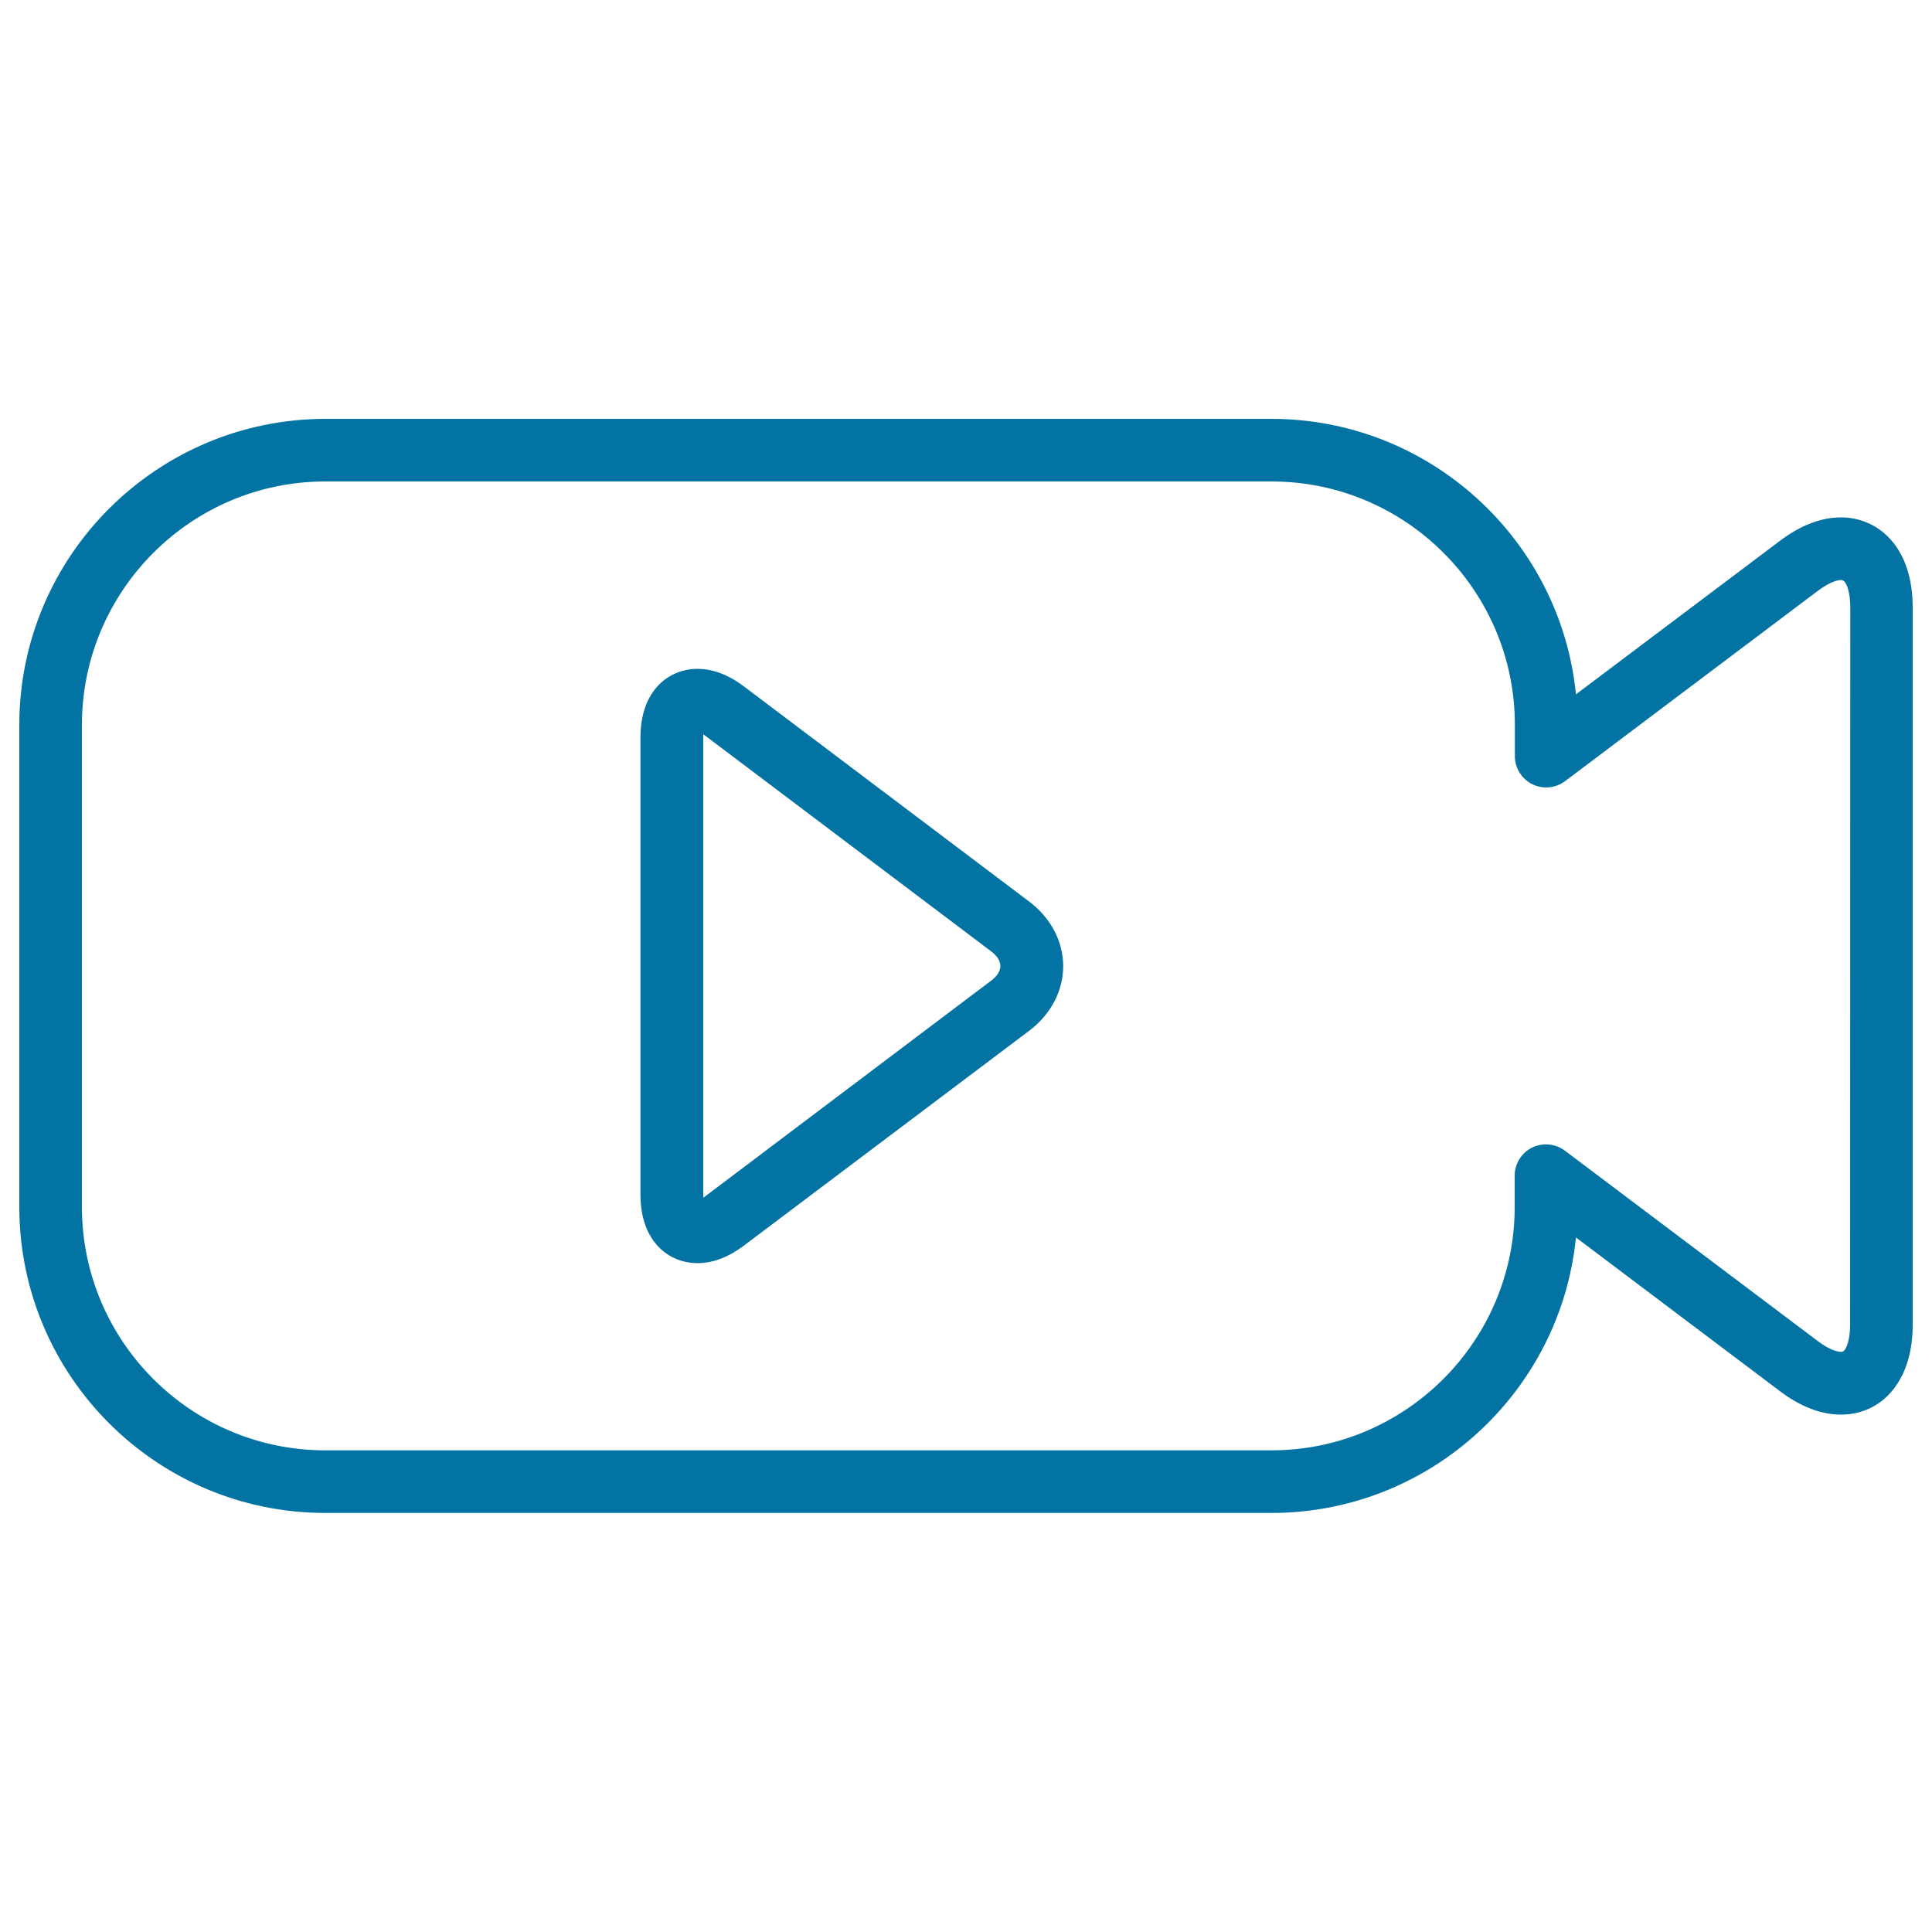 <svg xmlns="http://www.w3.org/2000/svg" viewBox="0 0 1000 1000" style="fill:#0273a2">
<title>Video Player SVG icon</title>
<path d="M952.9,267.8c-10.3,0-21,4.1-31.7,12.2l-105.5,79.4c-7.9-79.9-75.6-142.6-157.6-142.6H168.4C81,216.9,10,287.9,10,375.2v249.5c0,87.3,71,158.4,158.4,158.4h489.7c82,0,149.7-62.7,157.6-142.6L921.2,720c10.7,8.1,21.4,12.2,31.7,12.2l0,0c11.5,0,21.6-5.2,28.3-14.7c5.8-8.2,8.8-18.9,8.8-31.9V314.4C990,282.2,971.4,267.8,952.9,267.8z M957.6,685.7c0,8.5-2.1,12.1-2.8,13c-0.6,0.9-1,1-1.9,1c-1.1,0-5.3-0.4-12.2-5.7L810,595.6c-4.9-3.7-11.5-4.3-17-1.6c-5.5,2.7-9,8.4-9,14.5v16.2c0,69.5-56.5,126-126,126H168.4c-69.5,0-126-56.5-126-126V375.2c0-69.4,56.5-126,126-126h489.7c69.5,0,126,56.5,126,126v16.2c0,6.1,3.5,11.8,9,14.5c5.5,2.7,12.1,2.1,17-1.6l130.7-98.4c7-5.3,11.1-5.7,12.2-5.7c3,0,4.7,7.3,4.7,14.1L957.6,685.7L957.6,685.7z M532.5,466.5L384.8,355.1c-7.9-5.9-15.9-8.9-23.8-8.9c-14.7,0-29.5,11-29.5,35.5v236.6c0,24.5,14.8,35.5,29.5,35.5c7.9,0,15.9-3,23.8-8.9l147.8-111.3c11.3-8.5,17.7-20.7,17.7-33.5C550.3,487.2,543.8,474.9,532.5,466.5z M513,507.6L365.3,619c-0.5,0.4-0.9,0.7-1.3,0.9c0-0.5,0-1,0-1.6V381.7c0-0.6,0-1.1,0-1.6c0.4,0.3,0.8,0.6,1.3,0.9L513,492.4c3.1,2.3,4.8,5,4.8,7.6C517.8,502.6,516.1,505.3,513,507.6z"/>
</svg>